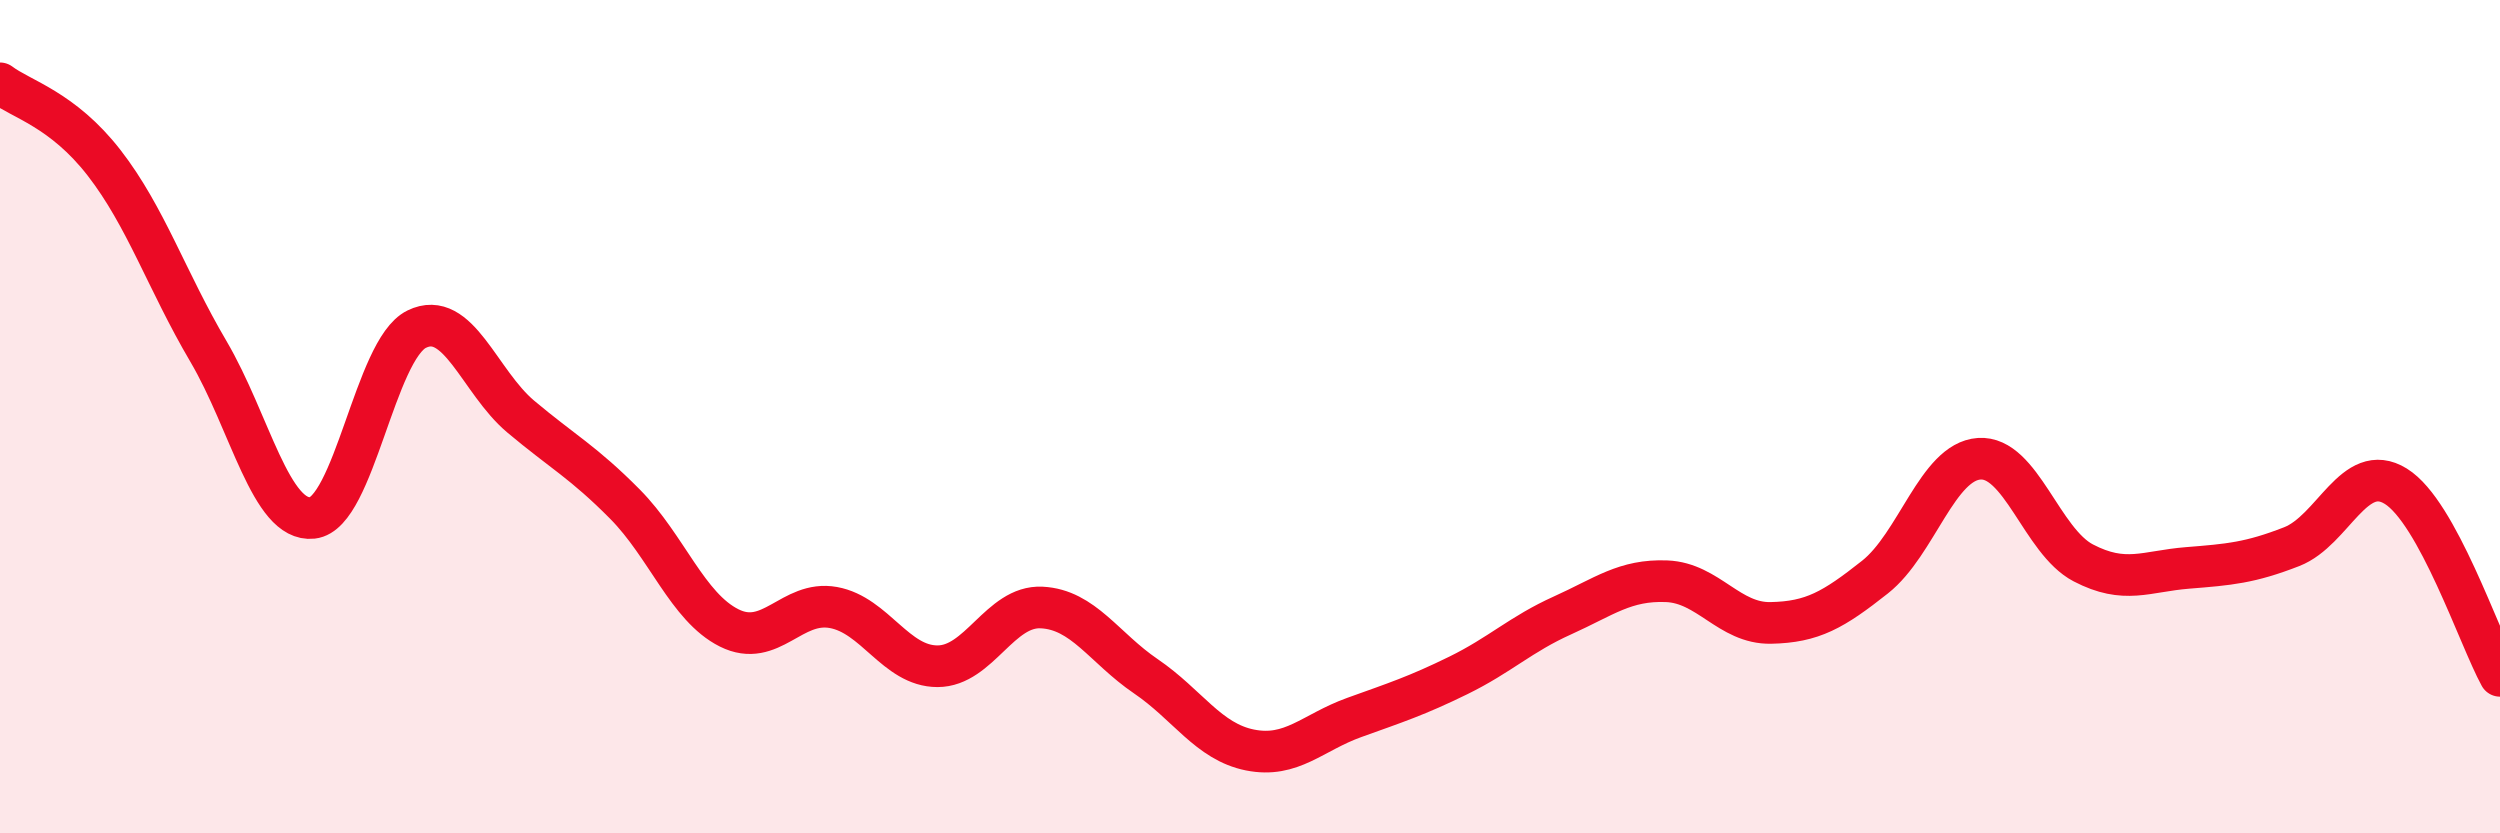 
    <svg width="60" height="20" viewBox="0 0 60 20" xmlns="http://www.w3.org/2000/svg">
      <path
        d="M 0,2 C 0.5,2.38 1.5,2.62 2.5,3.91 C 3.5,5.2 4,6.73 5,8.43 C 6,10.13 6.5,12.54 7.5,12.43 C 8.5,12.32 9,8.39 10,7.9 C 11,7.41 11.5,9.16 12.5,10 C 13.5,10.84 14,11.09 15,12.1 C 16,13.11 16.5,14.57 17.5,15.07 C 18.5,15.57 19,14.4 20,14.58 C 21,14.76 21.5,15.99 22.5,15.99 C 23.5,15.99 24,14.53 25,14.58 C 26,14.63 26.5,15.55 27.5,16.23 C 28.5,16.91 29,17.8 30,18 C 31,18.2 31.5,17.58 32.5,17.22 C 33.5,16.86 34,16.7 35,16.21 C 36,15.72 36.5,15.22 37.5,14.77 C 38.5,14.32 39,13.91 40,13.95 C 41,13.99 41.5,14.97 42.5,14.95 C 43.5,14.93 44,14.64 45,13.85 C 46,13.06 46.5,11.08 47.5,11.01 C 48.5,10.94 49,12.99 50,13.51 C 51,14.03 51.5,13.71 52.5,13.63 C 53.5,13.55 54,13.51 55,13.12 C 56,12.73 56.5,11.05 57.5,11.67 C 58.5,12.29 59.5,15.31 60,16.22L60 20L0 20Z"
        fill="#EB0A25"
        opacity="0.1"
        stroke-linecap="round"
        stroke-linejoin="round"
      />
      <path
        d="M 0,2 C 0.5,2.38 1.5,2.62 2.5,3.91 C 3.5,5.2 4,6.73 5,8.43 C 6,10.13 6.5,12.54 7.5,12.43 C 8.5,12.32 9,8.39 10,7.9 C 11,7.41 11.5,9.16 12.5,10 C 13.5,10.84 14,11.09 15,12.1 C 16,13.11 16.5,14.57 17.5,15.07 C 18.5,15.57 19,14.4 20,14.58 C 21,14.76 21.5,15.99 22.5,15.99 C 23.5,15.99 24,14.53 25,14.58 C 26,14.63 26.5,15.55 27.5,16.23 C 28.5,16.91 29,17.8 30,18 C 31,18.2 31.5,17.58 32.5,17.22 C 33.5,16.86 34,16.7 35,16.21 C 36,15.72 36.5,15.22 37.5,14.77 C 38.5,14.32 39,13.91 40,13.95 C 41,13.99 41.5,14.97 42.5,14.95 C 43.5,14.93 44,14.64 45,13.85 C 46,13.06 46.5,11.08 47.5,11.01 C 48.5,10.94 49,12.99 50,13.51 C 51,14.03 51.5,13.71 52.5,13.63 C 53.5,13.55 54,13.51 55,13.12 C 56,12.73 56.5,11.05 57.5,11.67 C 58.5,12.29 59.5,15.31 60,16.22"
        stroke="#EB0A25"
        stroke-width="1"
        fill="none"
        stroke-linecap="round"
        stroke-linejoin="round"
      />
    </svg>
  